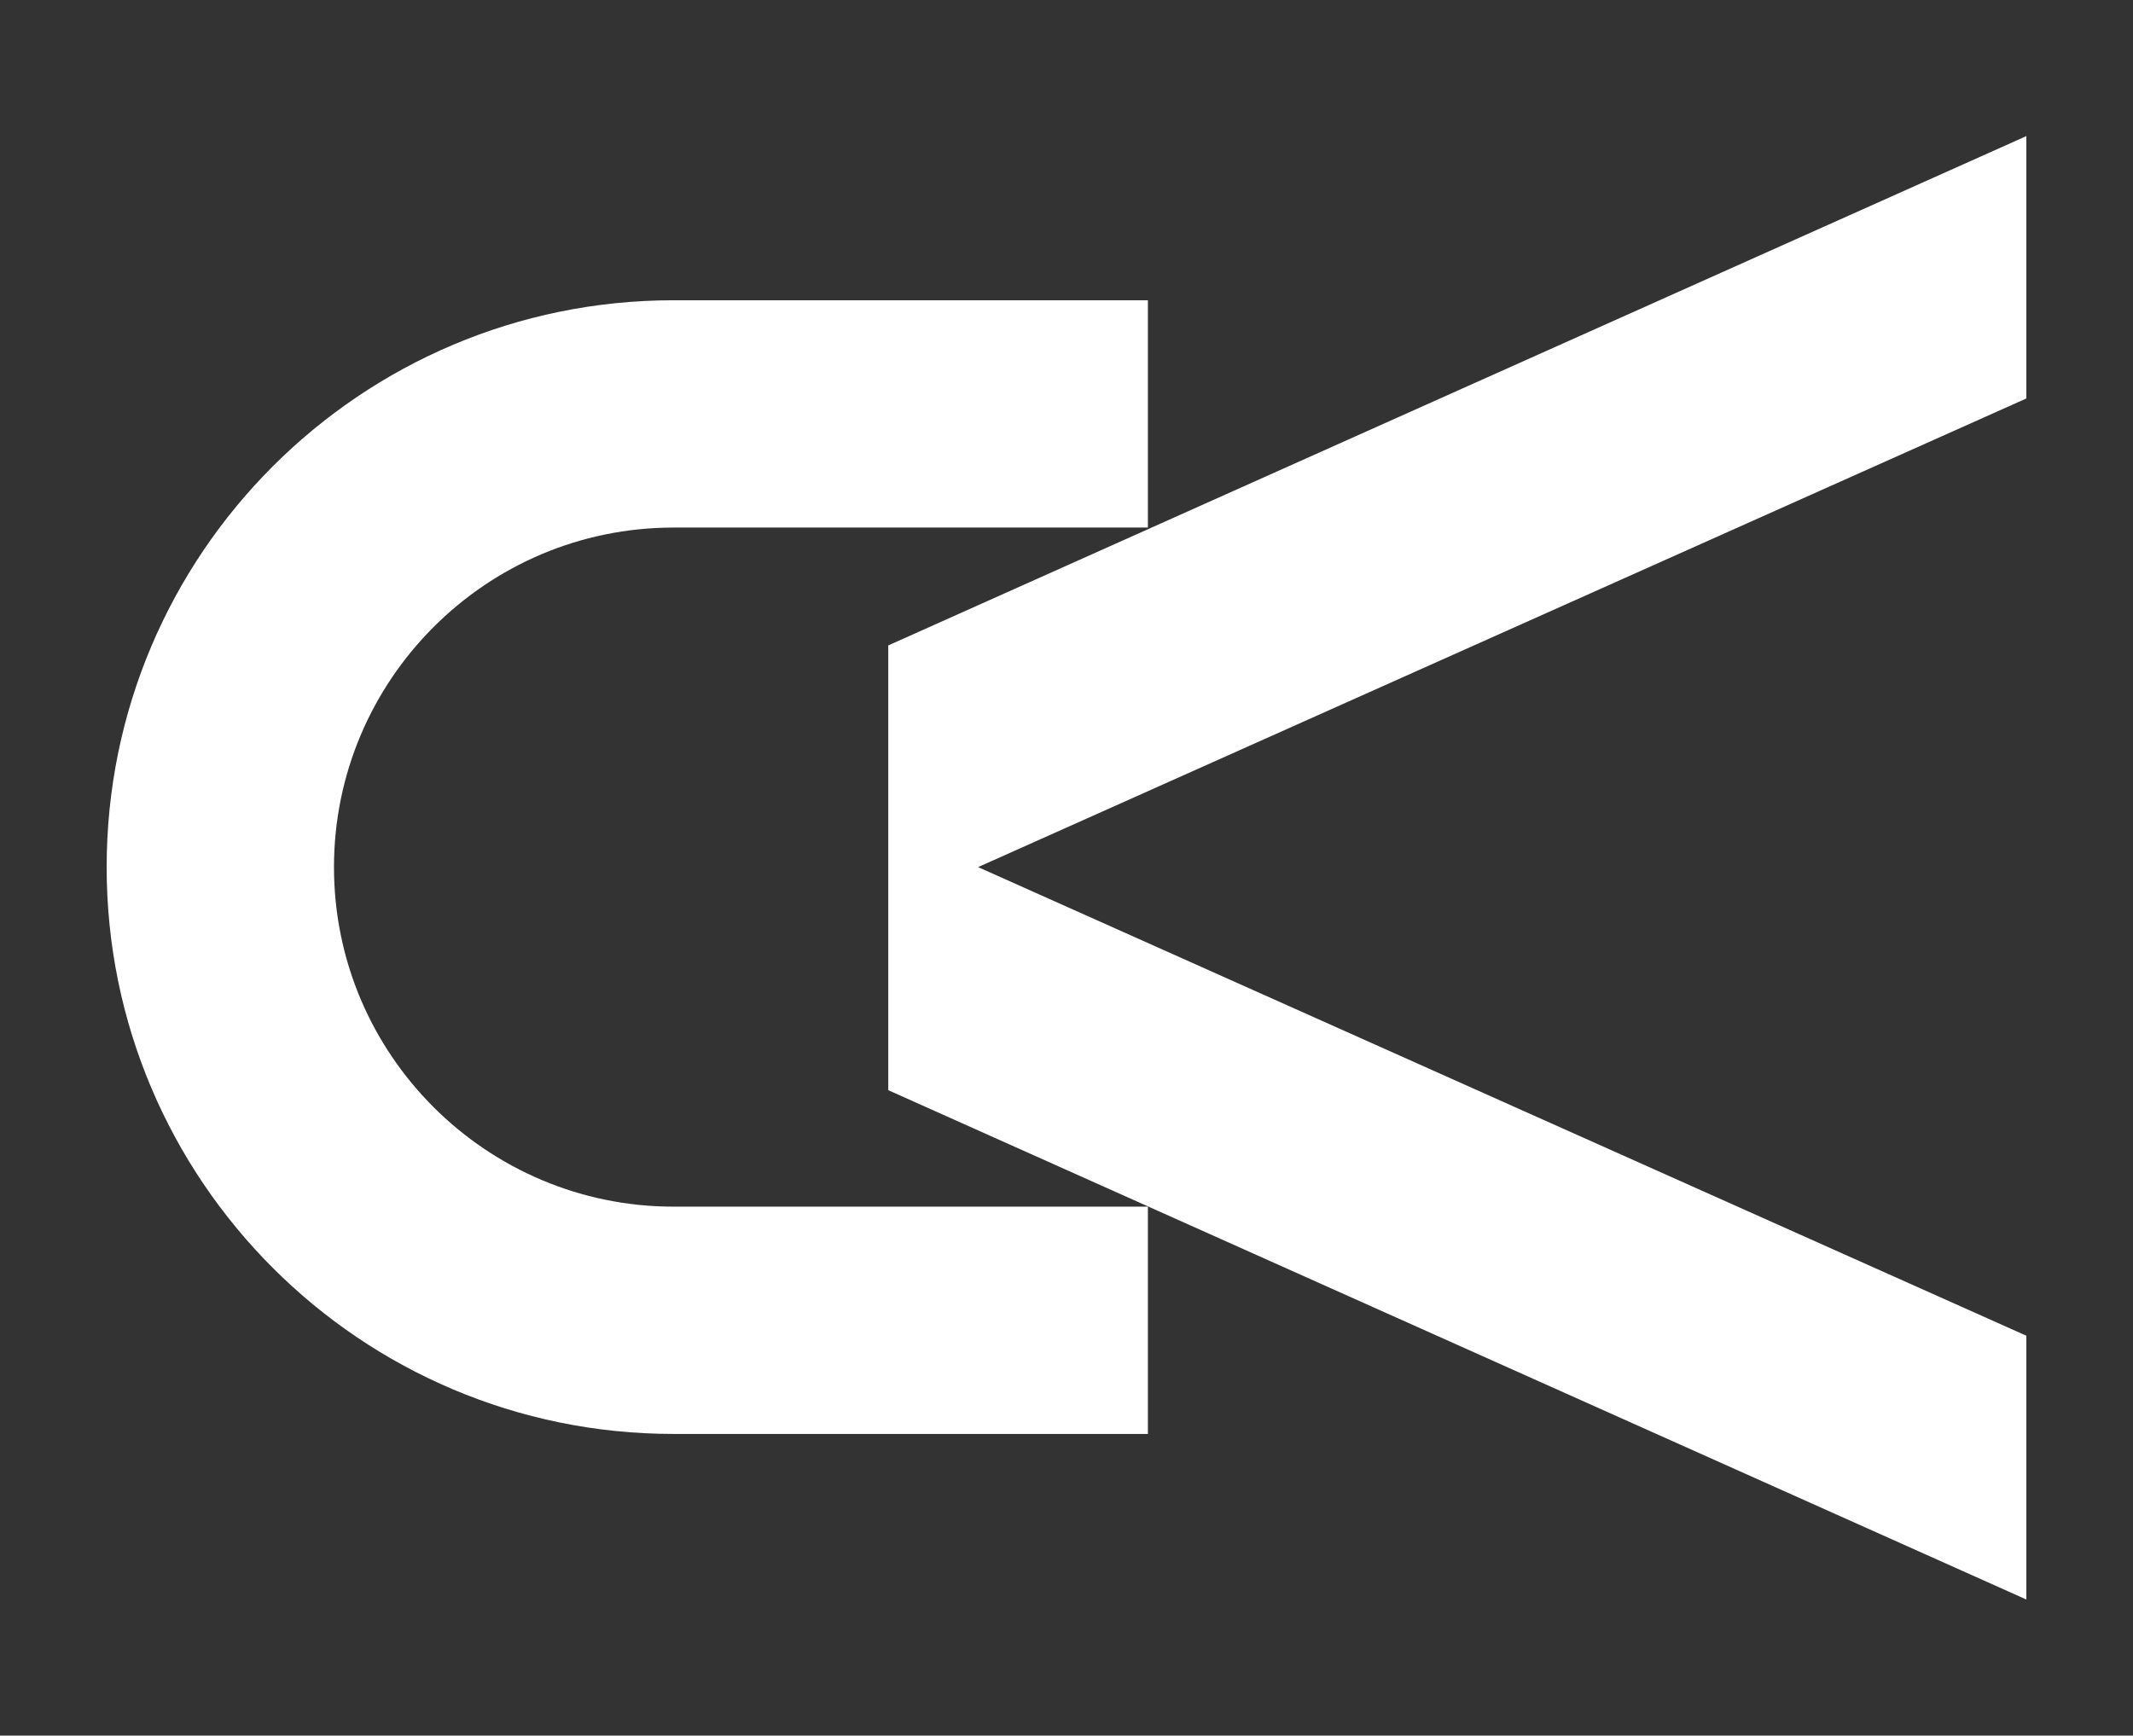 <svg xmlns="http://www.w3.org/2000/svg" xmlns:i="http://ns.adobe.com/AdobeIllustrator/10.0/" id="Camada_1" viewBox="0 0 152 123.7"><rect x="0" y="0" width="152" height="123.7" fill="#333333" stroke="none"/><defs><style>      .st0 {        fill: #fff;      }    </style></defs><polygon class="st0" points="144.4 9.7 63.3 46 63.3 59 63.3 64.7 63.3 77.7 144.4 114 144.4 95.2 69.7 61.8 144.4 28.4 144.4 9.7"></polygon><path class="st0" d="M23.8,61.8c0-13.3,10.8-24.2,24.2-24.2h33.8v-16.2h-33.8c-22.3,0-40.4,18.1-40.4,40.4s18.1,40.4,40.4,40.4h33.8v-16.2h-33.8c-13.3,0-24.2-10.8-24.2-24.2Z"></path></svg>